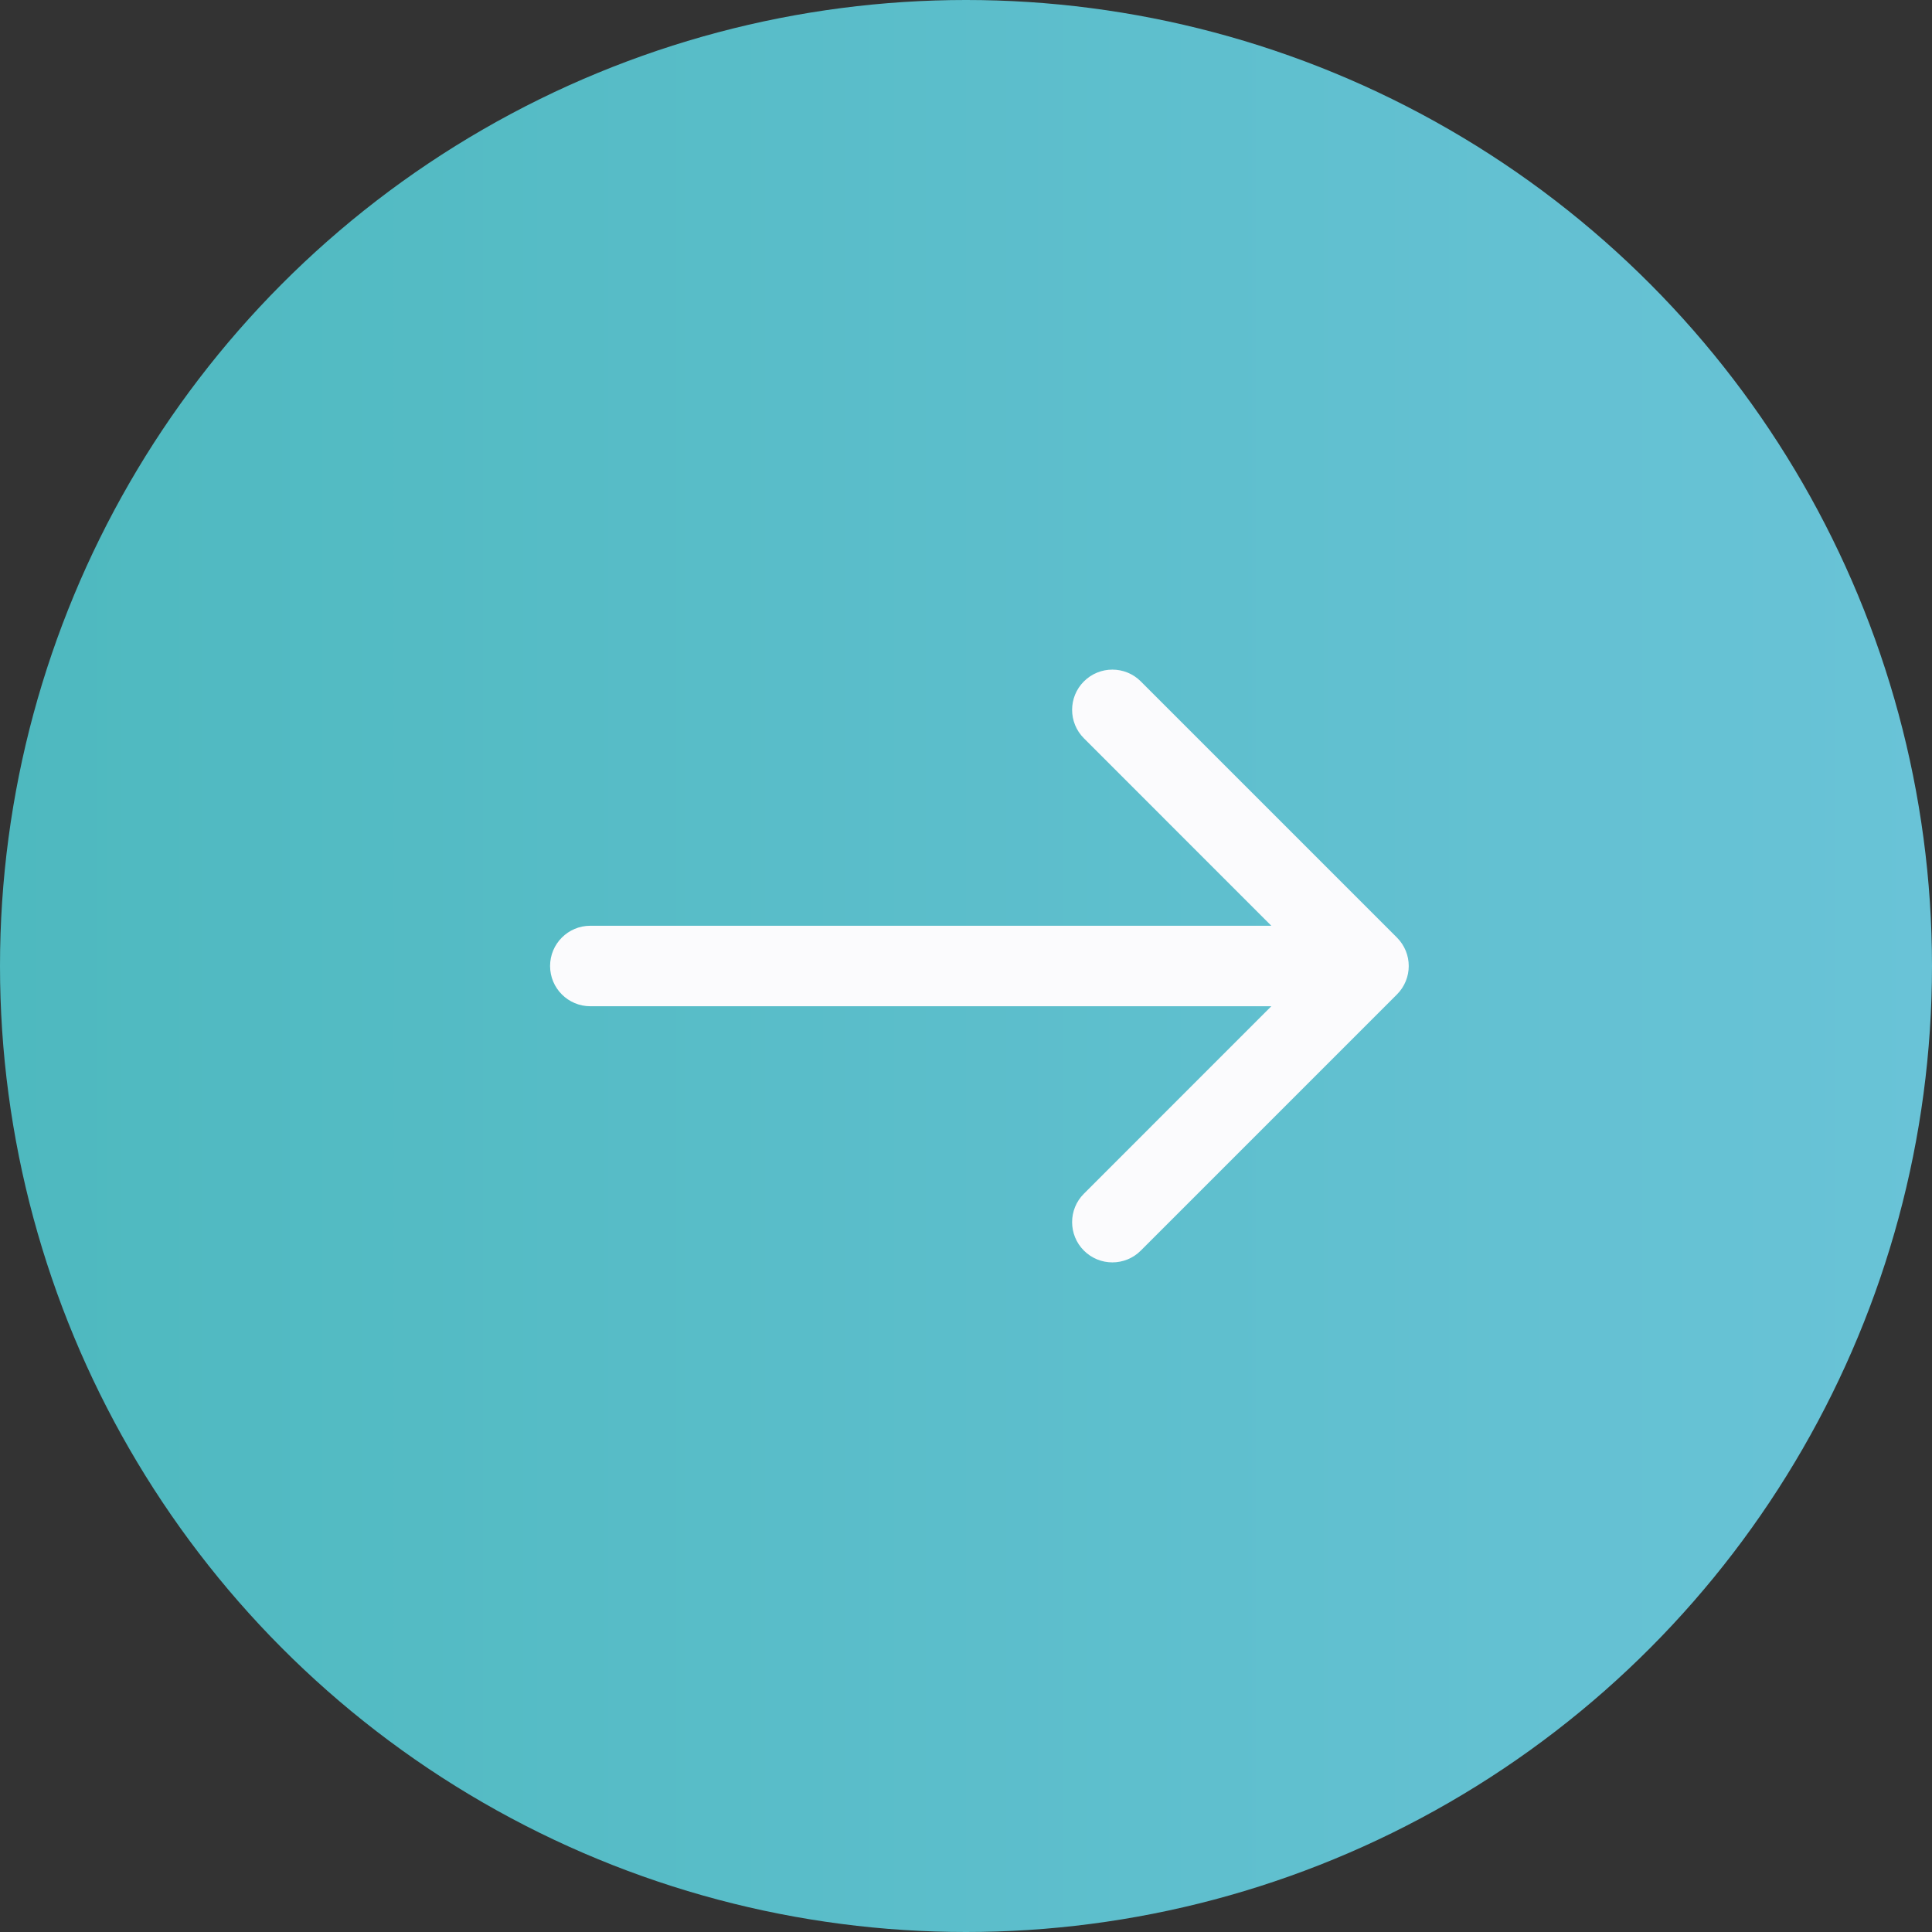 <?xml version="1.0" encoding="UTF-8"?> <svg xmlns="http://www.w3.org/2000/svg" width="36" height="36" viewBox="0 0 36 36" fill="none"><rect x="0" y="0" width="36" height="36" fill="#333333" stroke="none"/> <circle cx="18" cy="18" r="18" fill="url(#paint0_linear_2132_20613)"></circle> <path d="M11 17.25C10.586 17.25 10.25 17.586 10.25 18C10.25 18.414 10.586 18.75 11 18.75V17.25ZM26.03 18.53C26.323 18.237 26.323 17.763 26.03 17.47L21.257 12.697C20.965 12.404 20.49 12.404 20.197 12.697C19.904 12.99 19.904 13.464 20.197 13.757L24.439 18L20.197 22.243C19.904 22.535 19.904 23.01 20.197 23.303C20.49 23.596 20.965 23.596 21.257 23.303L26.03 18.53ZM11 18.75H25.5V17.25H11V18.75Z" fill="#FBFBFD"></path> <defs> <linearGradient id="paint0_linear_2132_20613" x1="0" y1="18" x2="36" y2="18" gradientUnits="userSpaceOnUse"> <stop stop-color="#4EB9BF"></stop> <stop offset="1" stop-color="#69C3D7"></stop> </linearGradient> </defs> </svg> 